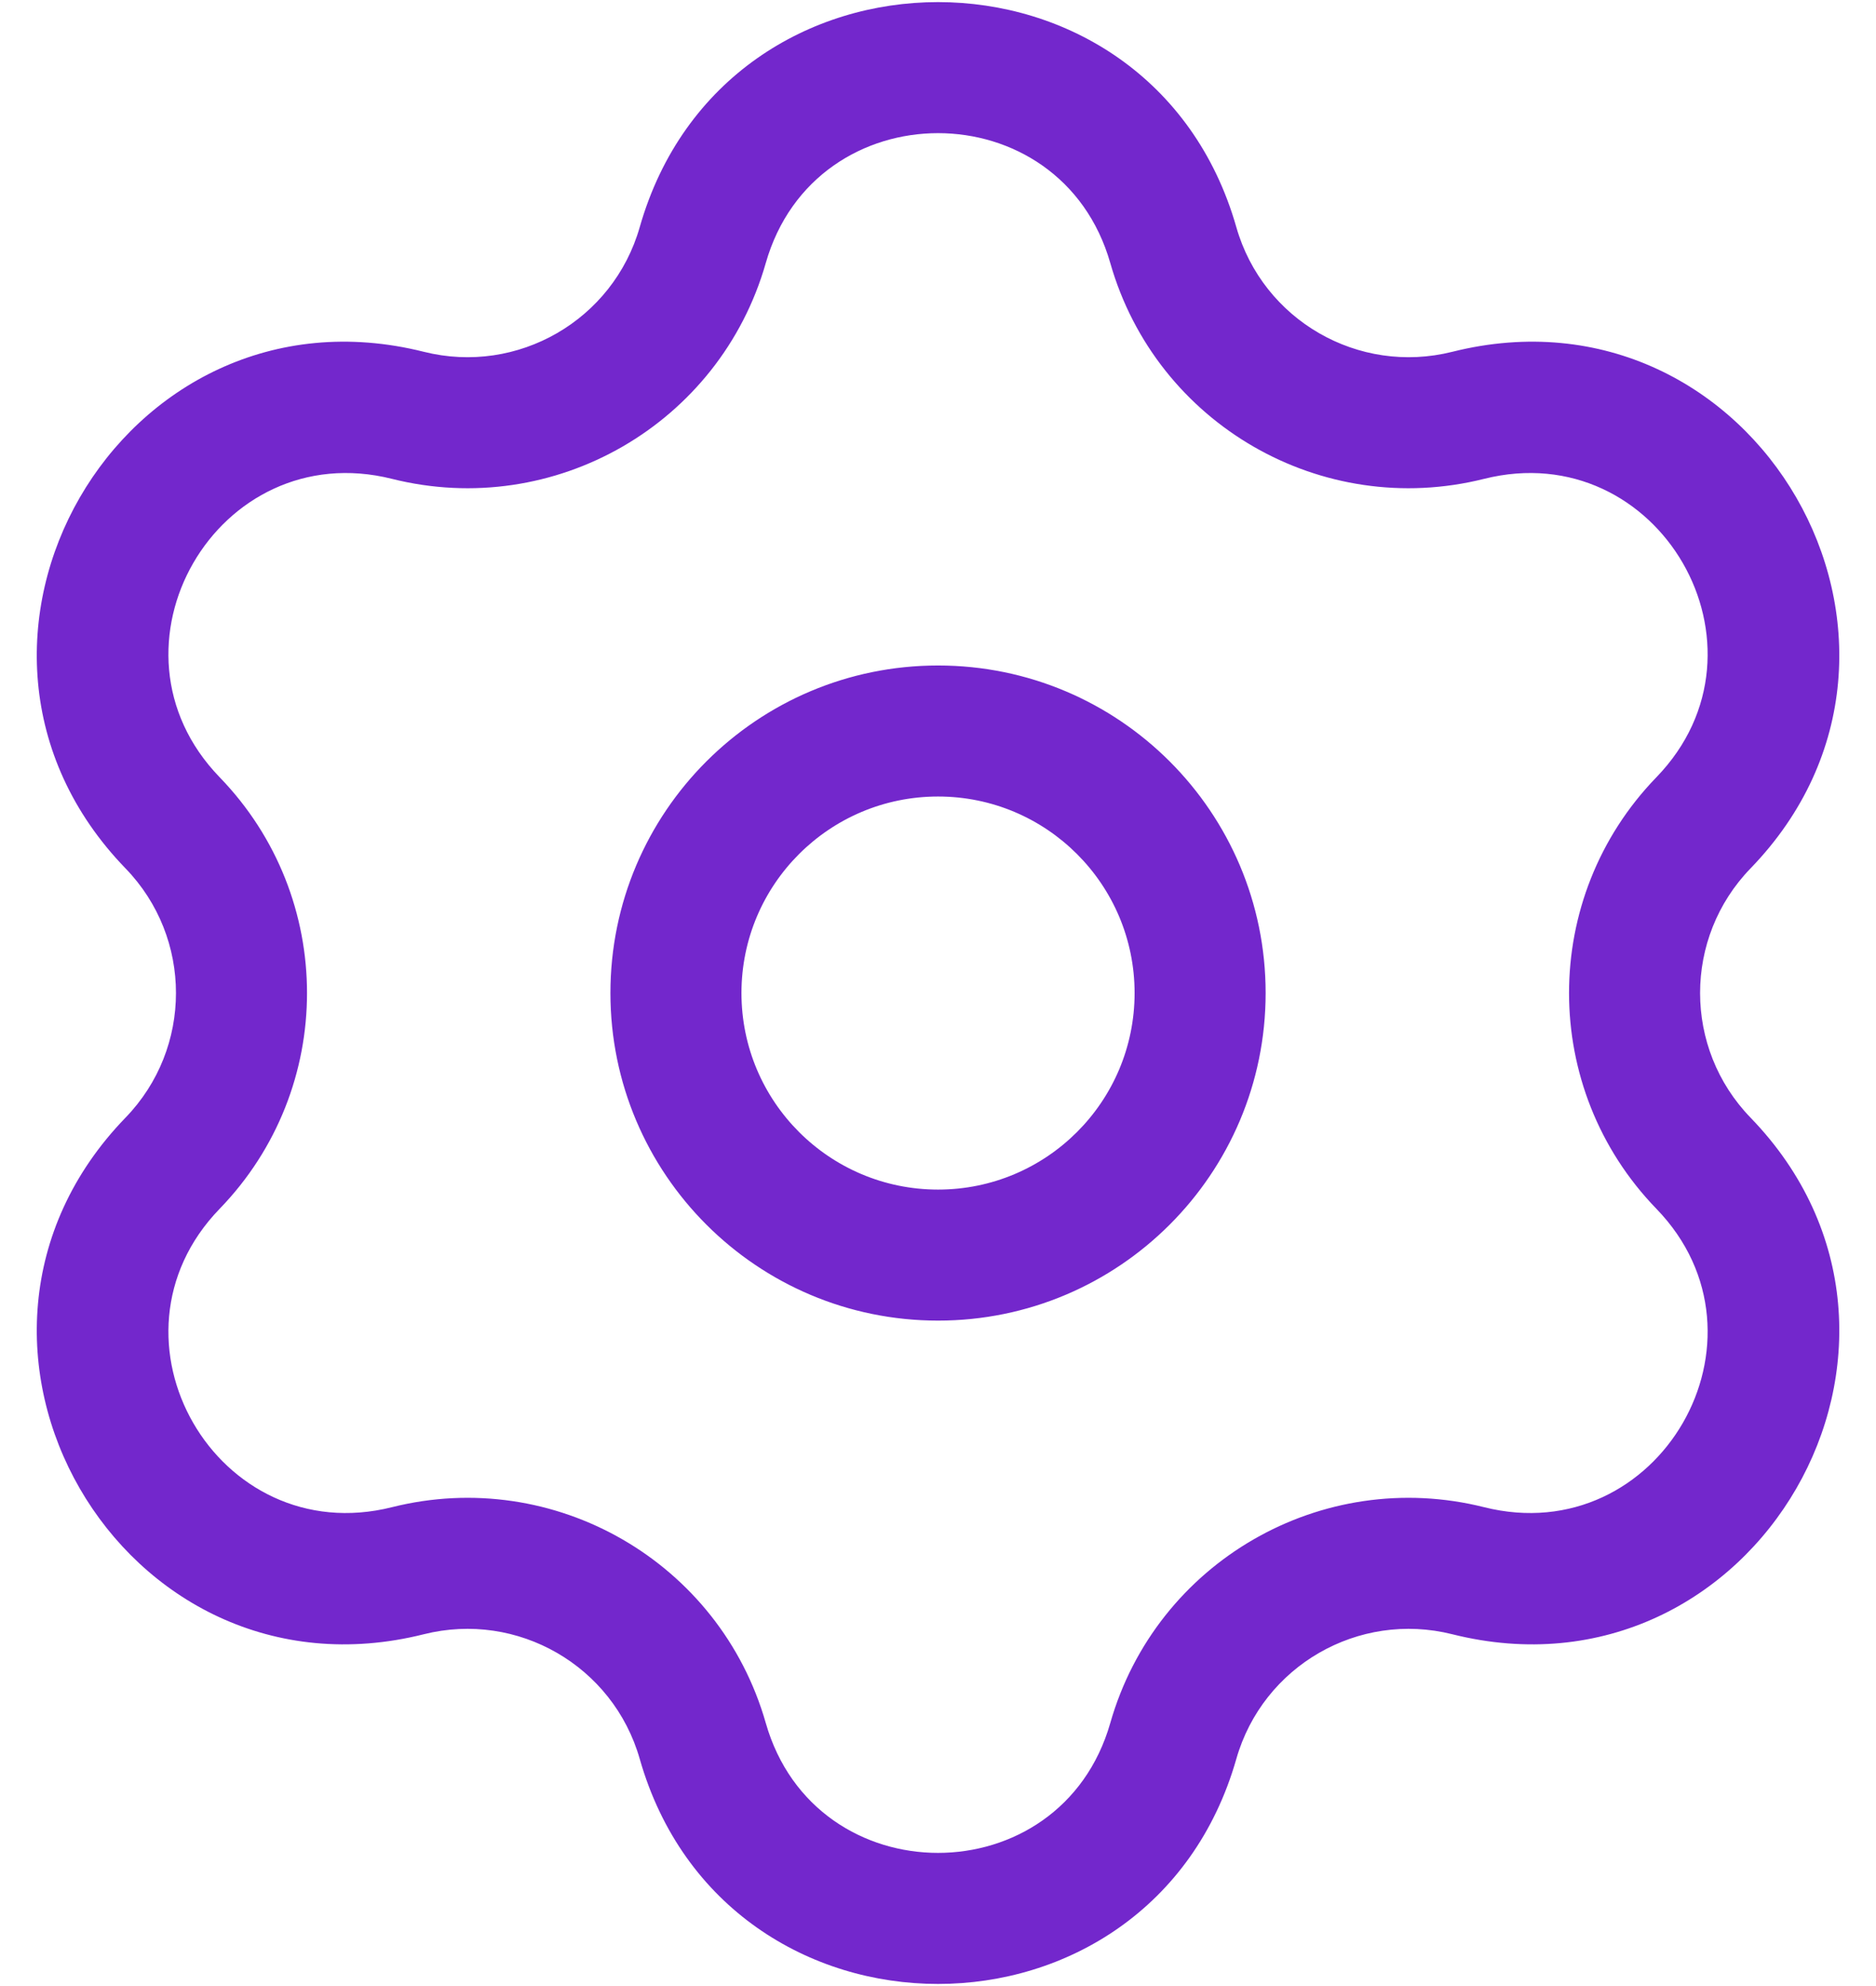 <svg fill="none" height="36" viewBox="0 0 34 36" width="34" xmlns="http://www.w3.org/2000/svg"><path d="M7.393 7.529 7.104 8.68 7.393 7.529ZM12.736 4.444 11.594 4.118 12.736 4.444ZM3.128 14.915 3.981 14.089 3.981 14.089 3.128 14.915ZM3.128 21.085 2.275 20.259 2.275 20.259 3.128 21.085ZM7.393 28.472 7.682 29.623 7.393 28.472ZM12.736 31.556 11.594 31.882 12.736 31.556ZM21.265 31.556 22.407 31.882 21.265 31.556ZM26.608 28.472 26.897 27.32 26.608 28.472ZM30.873 21.085 30.02 21.911 30.02 21.911 30.873 21.085ZM30.873 14.915 30.02 14.089 30.02 14.089 30.873 14.915ZM26.608 7.529 26.32 6.377 26.32 6.377 26.608 7.529ZM21.265 4.444 22.407 4.118 21.265 4.444ZM7.104 8.68C10.047 9.418 13.045 7.687 13.878 4.77L11.594 4.118C11.113 5.803 9.382 6.803 7.682 6.377L7.104 8.68ZM3.981 14.089C1.709 11.742 3.935 7.886 7.104 8.68L7.682 6.377C2.195 5.001-1.659 11.677 2.275 15.741L3.981 14.089ZM3.981 21.911C6.092 19.731 6.092 16.269 3.981 14.089L2.275 15.741C3.494 17 3.494 19 2.275 20.259L3.981 21.911ZM7.104 27.32C3.935 28.114 1.709 24.258 3.981 21.911L2.275 20.259C-1.659 24.323 2.195 30.999 7.682 29.623L7.104 27.32ZM13.878 31.23C13.045 28.313 10.047 26.582 7.104 27.32L7.682 29.623C9.382 29.197 11.113 30.197 11.594 31.882L13.878 31.23ZM20.123 31.23C19.227 34.372 14.774 34.372 13.878 31.23L11.594 31.882C13.146 37.322 20.855 37.322 22.407 31.882L20.123 31.23ZM26.897 27.32C23.954 26.582 20.956 28.313 20.123 31.23L22.407 31.882C22.888 30.197 24.62 29.197 26.32 29.623L26.897 27.32ZM30.02 21.911C32.292 24.258 30.066 28.114 26.897 27.32L26.32 29.623C31.806 30.999 35.661 24.323 31.726 20.259L30.02 21.911ZM30.02 14.089C27.909 16.269 27.909 19.731 30.02 21.911L31.726 20.259C30.507 19 30.507 17 31.726 15.741L30.02 14.089ZM26.897 8.68C30.066 7.886 32.292 11.742 30.02 14.089L31.726 15.741C35.661 11.677 31.806 5.001 26.32 6.377L26.897 8.68ZM20.123 4.77C20.956 7.687 23.954 9.418 26.897 8.68L26.32 6.377C24.62 6.803 22.888 5.803 22.407 4.118L20.123 4.77ZM22.407 4.118C20.855-1.322 13.146-1.322 11.594 4.118L13.878 4.77C14.774 1.628 19.227 1.628 20.123 4.77L22.407 4.118ZM11.063 18C11.063 21.279 13.722 23.938 17.001 23.938V21.563C15.033 21.563 13.438 19.968 13.438 18H11.063ZM17.001 23.938C20.28 23.938 22.938 21.279 22.938 18H20.563C20.563 19.968 18.968 21.563 17.001 21.563V23.938ZM22.938 18C22.938 14.721 20.28 12.063 17.001 12.063V14.438C18.968 14.438 20.563 16.033 20.563 18H22.938ZM17.001 12.063C13.722 12.063 11.063 14.721 11.063 18H13.438C13.438 16.033 15.033 14.438 17.001 14.438V12.063Z" fill="#7327cc"/></svg>